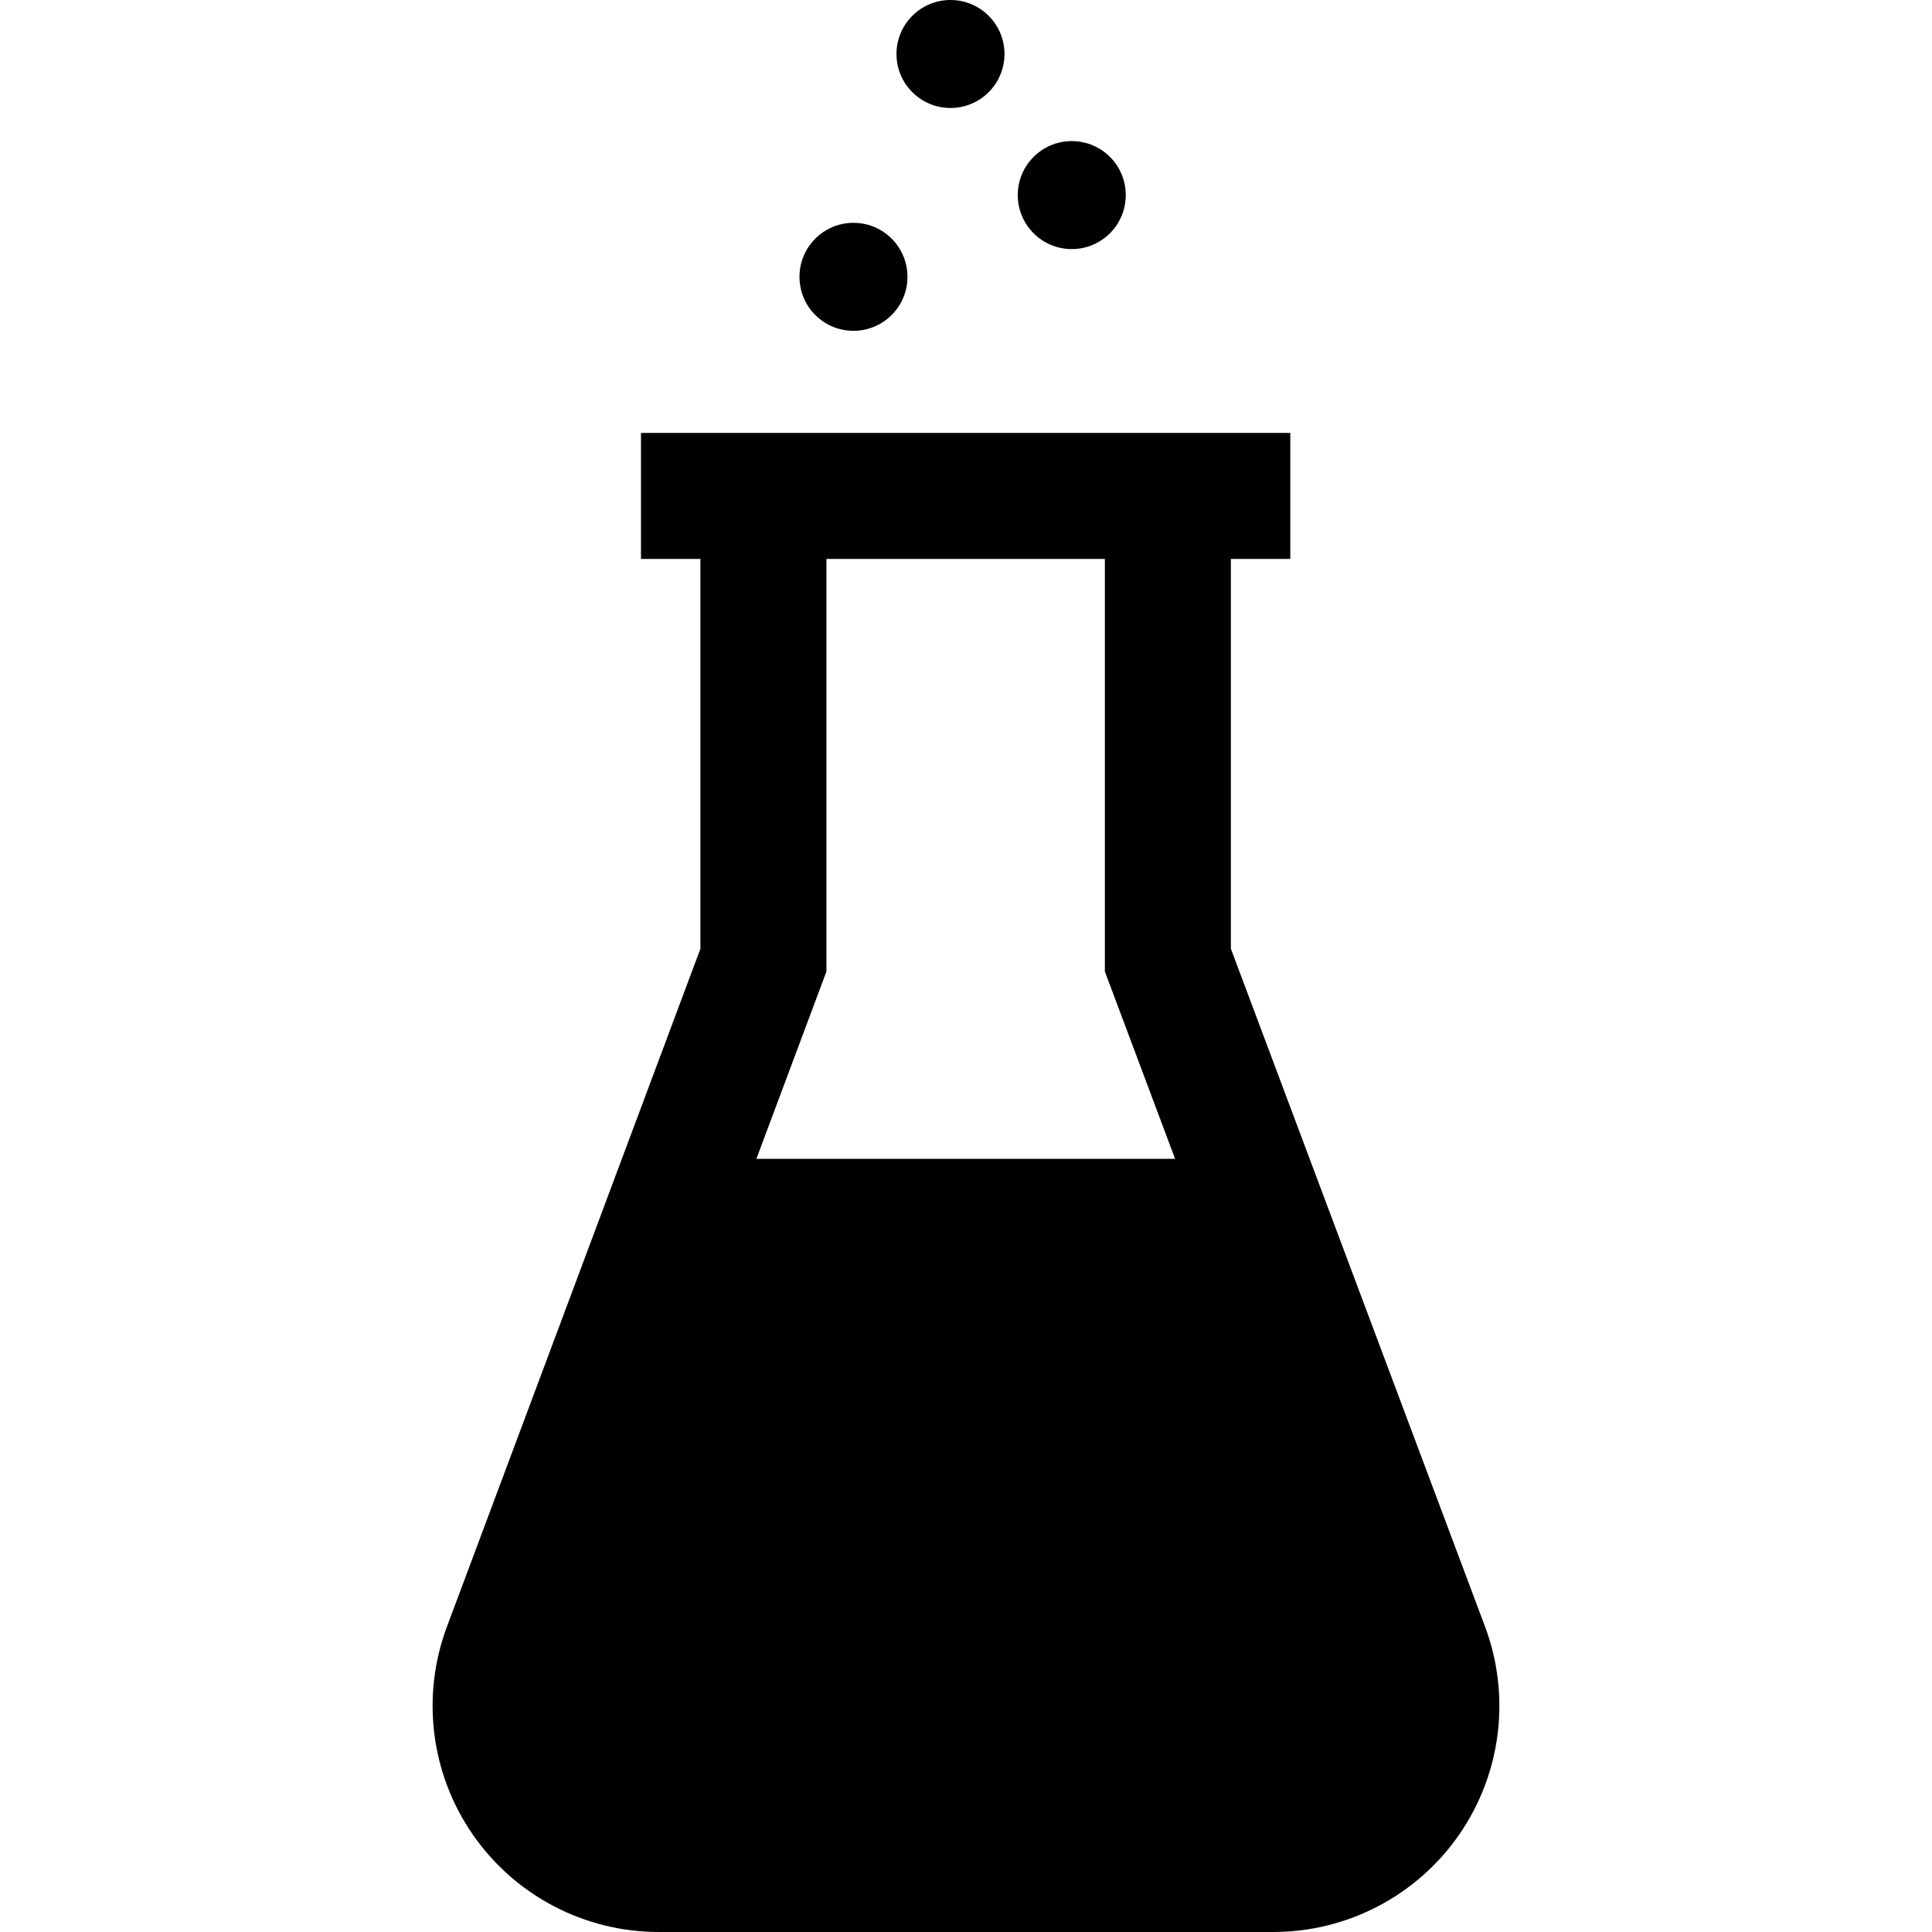 <?xml version="1.0" encoding="iso-8859-1"?>
<!-- Uploaded to: SVG Repo, www.svgrepo.com, Generator: SVG Repo Mixer Tools -->
<svg fill="#000000" height="800px" width="800px" version="1.1" id="Layer_1" xmlns="http://www.w3.org/2000/svg" xmlns:xlink="http://www.w3.org/1999/xlink" 
	 viewBox="0 0 512 512" xml:space="preserve">
<g>
	<g>
		<path d="M393.54,431.044l-67.346-179.631V148.119h15.752v-33.391H169.868v33.391h15.752v103.302l-67.18,179.673
			c-6.878,18.393-4.301,39.005,6.891,55.14c11.194,16.134,29.6,25.766,49.236,25.766h162.866c19.646,0,38.058-9.641,49.25-25.788
			C397.874,470.065,400.438,449.44,393.54,431.044z M200.449,307.11l18.564-49.65V148.12h73.79v109.346l18.612,49.644H200.449z"/>
	</g>
</g>
<g>
	<g>
		<circle cx="226.18" cy="73.36" r="14.31"/>
	</g>
</g>
<g>
	<g>
		<circle cx="284.03" cy="51.701" r="14.31"/>
	</g>
</g>
<g>
	<g>
		<circle cx="251.89" cy="14.31" r="14.31"/>
	</g>
</g>
</svg>
